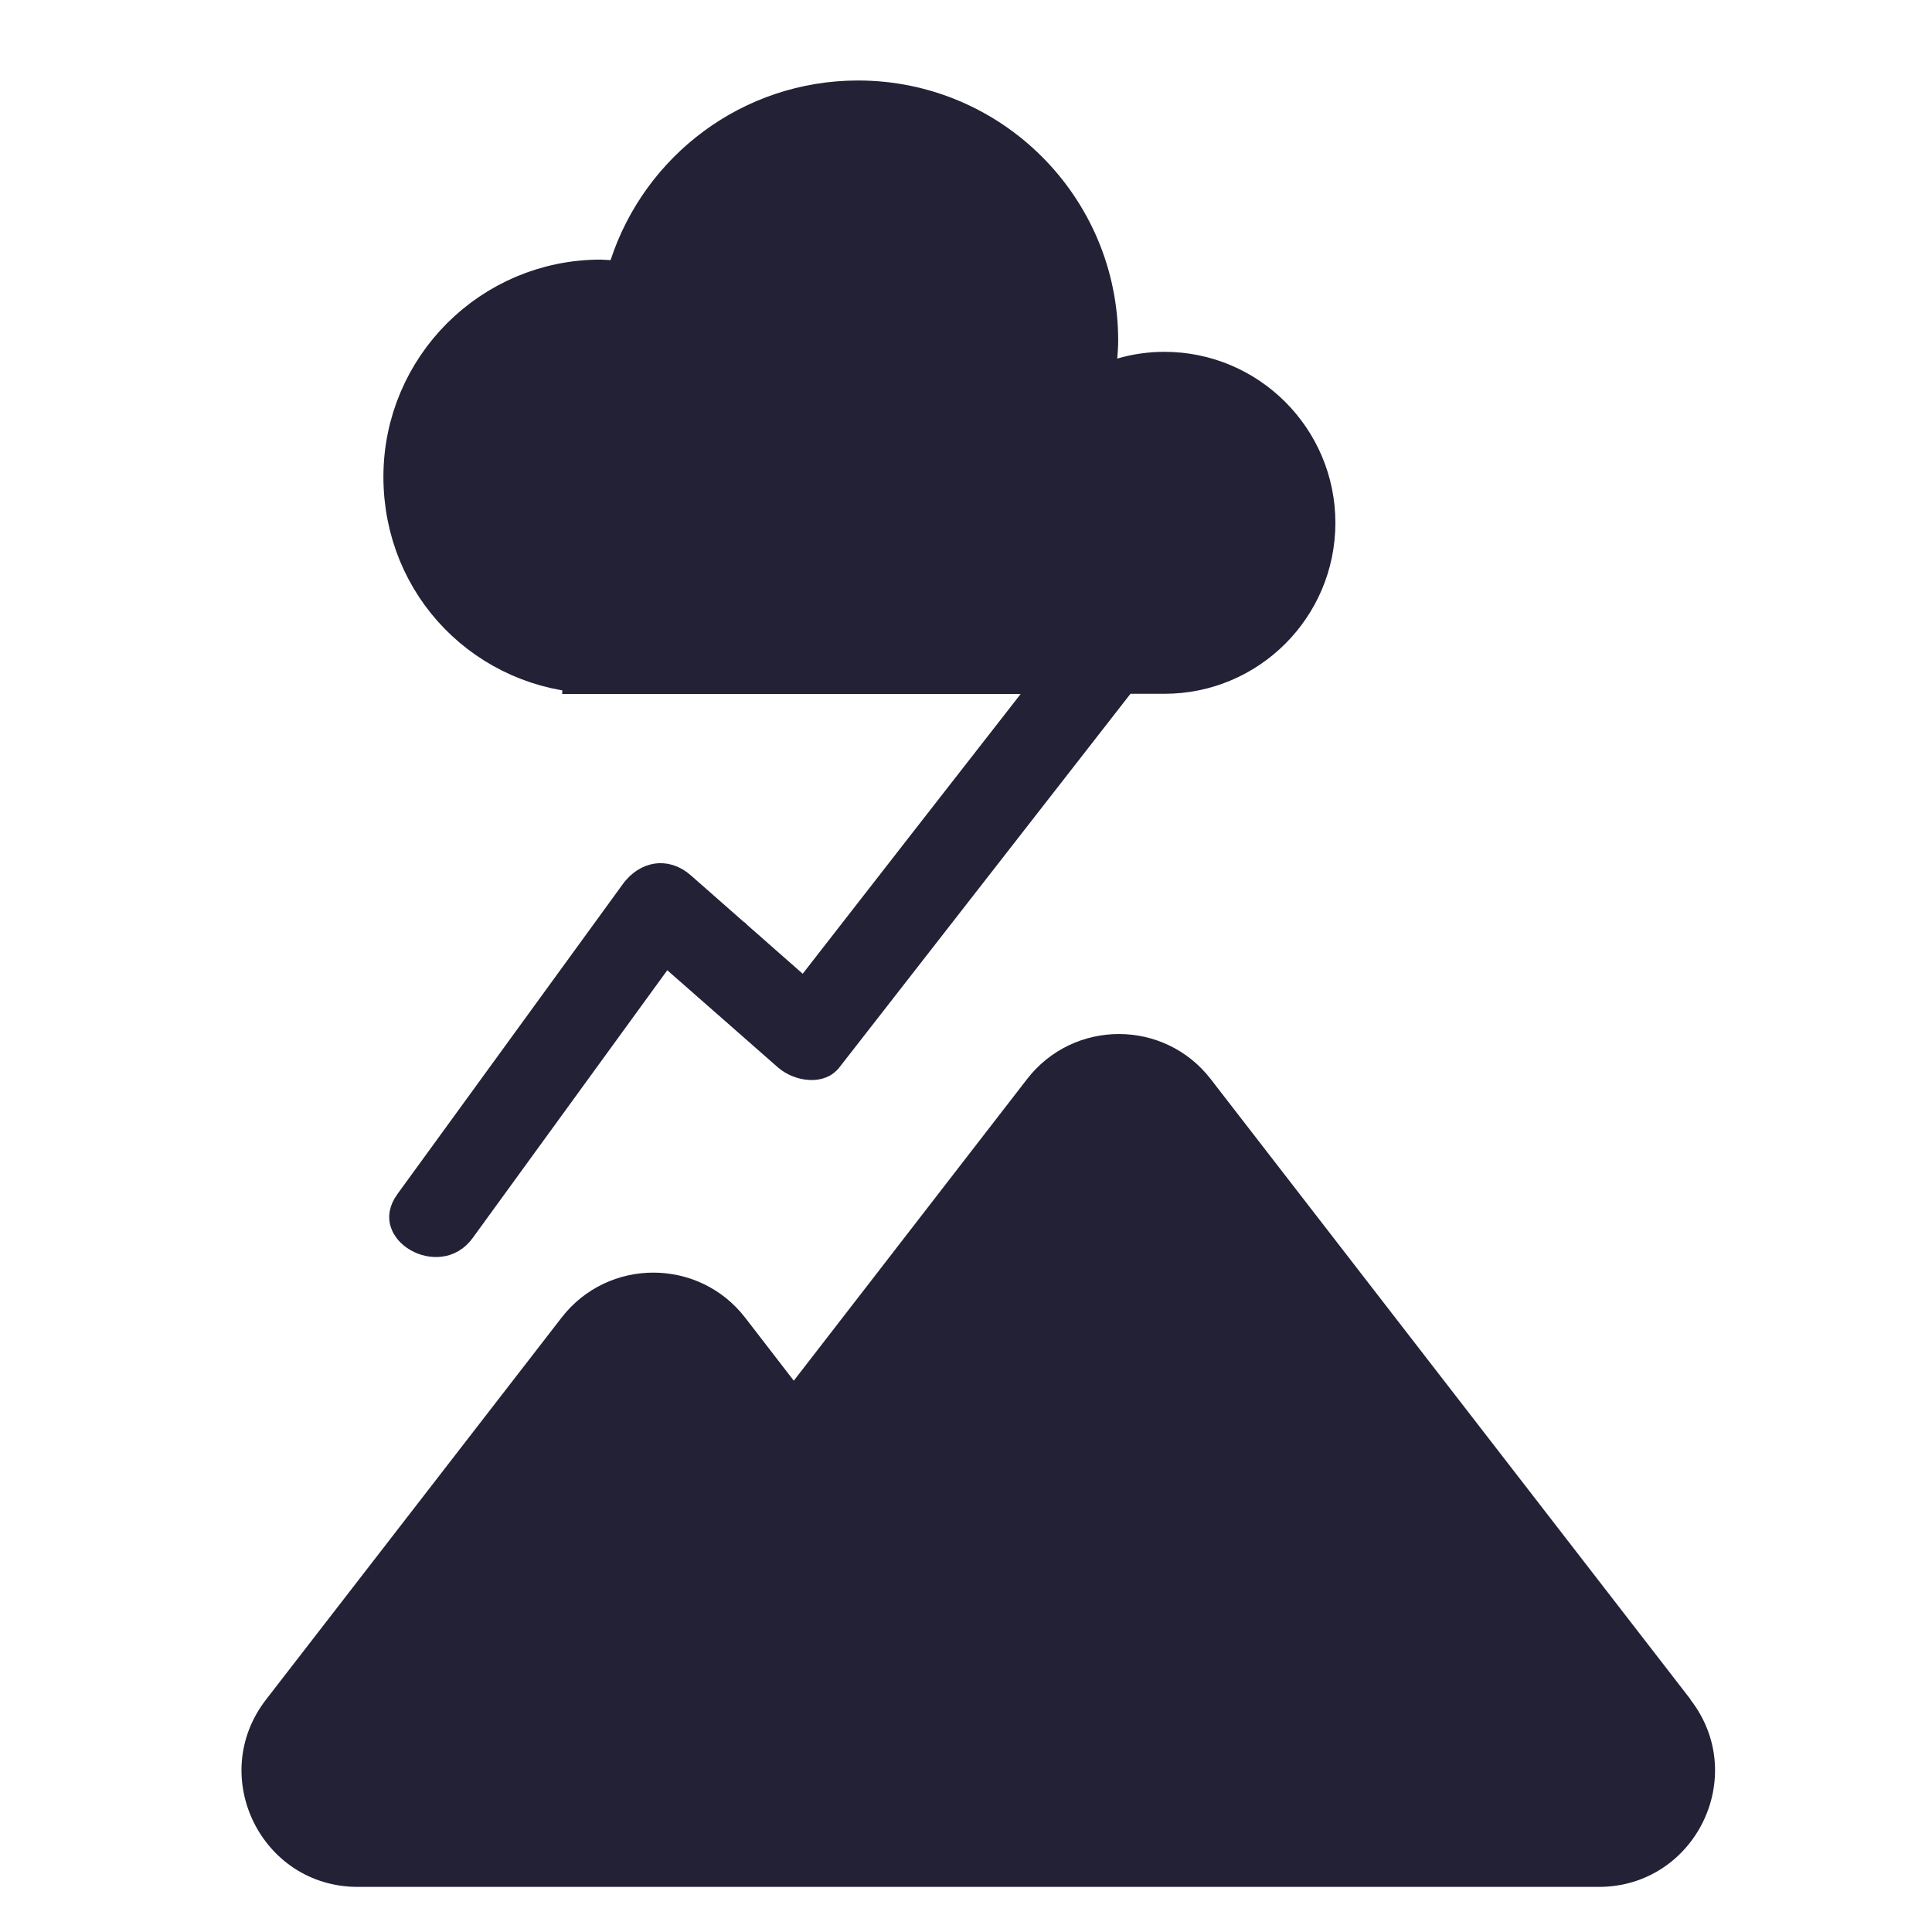 
<svg width="66" height="66" viewBox="0 0 66 66" fill="none" xmlns="http://www.w3.org/2000/svg">
<path d="M20.296 22.678L20.297 22.662C16.867 22.553 14.129 19.818 14.129 16.289C14.129 12.763 16.992 9.9 20.517 9.9C20.531 9.9 20.553 9.901 20.617 9.905L20.626 9.906C20.678 9.91 20.767 9.916 20.859 9.916H21.606L21.839 9.205C22.871 6.052 25.827 3.781 29.311 3.781C33.646 3.781 37.168 7.296 37.168 11.638C37.168 11.797 37.156 11.954 37.139 12.168L37.139 12.17L37.025 13.658L38.456 13.239C38.879 13.116 39.322 13.05 39.778 13.05C42.431 13.05 44.588 15.208 44.588 17.86C44.588 20.514 42.438 22.67 39.778 22.67H38.62H38.116L37.806 23.067C36.148 25.194 34.491 27.321 32.834 29.448C31.177 31.575 29.521 33.702 27.863 35.828L27.86 35.831C27.853 35.841 27.848 35.844 27.834 35.85C27.815 35.857 27.77 35.868 27.696 35.864C27.531 35.855 27.354 35.776 27.256 35.69L27.251 35.686C26.622 35.136 25.994 34.583 25.365 34.029L25.363 34.027C24.735 33.475 24.105 32.921 23.474 32.369L22.624 31.626L21.961 32.539C20.858 34.057 19.753 35.576 18.649 37.096L18.636 37.114C17.527 38.639 16.418 40.165 15.311 41.689C15.201 41.839 15.085 41.891 14.972 41.906C14.838 41.925 14.676 41.893 14.535 41.811C14.39 41.727 14.34 41.635 14.33 41.601C14.326 41.588 14.325 41.577 14.328 41.559C14.332 41.54 14.346 41.487 14.407 41.402L14.408 41.401C15.688 39.637 16.971 37.875 18.253 36.113L18.256 36.109C19.54 34.345 20.824 32.581 22.106 30.814L22.107 30.813C22.257 30.606 22.413 30.537 22.515 30.522C22.605 30.509 22.744 30.522 22.921 30.679L22.923 30.681C23.558 31.24 24.195 31.8 24.831 32.359L24.833 32.36L24.834 32.361C25.47 32.921 26.106 33.479 26.74 34.038L27.562 34.763L28.236 33.897C30.712 30.715 33.195 27.525 35.679 24.344L36.979 22.678H34.866H20.296Z" fill="#222136" stroke="#222136" stroke-width="2.062"/>
<path d="M57.758 58.063L41.362 36.866C39.775 34.81 36.672 34.81 35.084 36.866L27.117 47.167L25.458 45.016C23.871 42.961 20.768 42.961 19.181 45.016L9.086 58.063C7.07 60.674 8.927 64.459 12.221 64.459H54.615C57.908 64.459 59.773 60.674 57.749 58.063H57.758Z" fill="#222136"/>
</svg>
